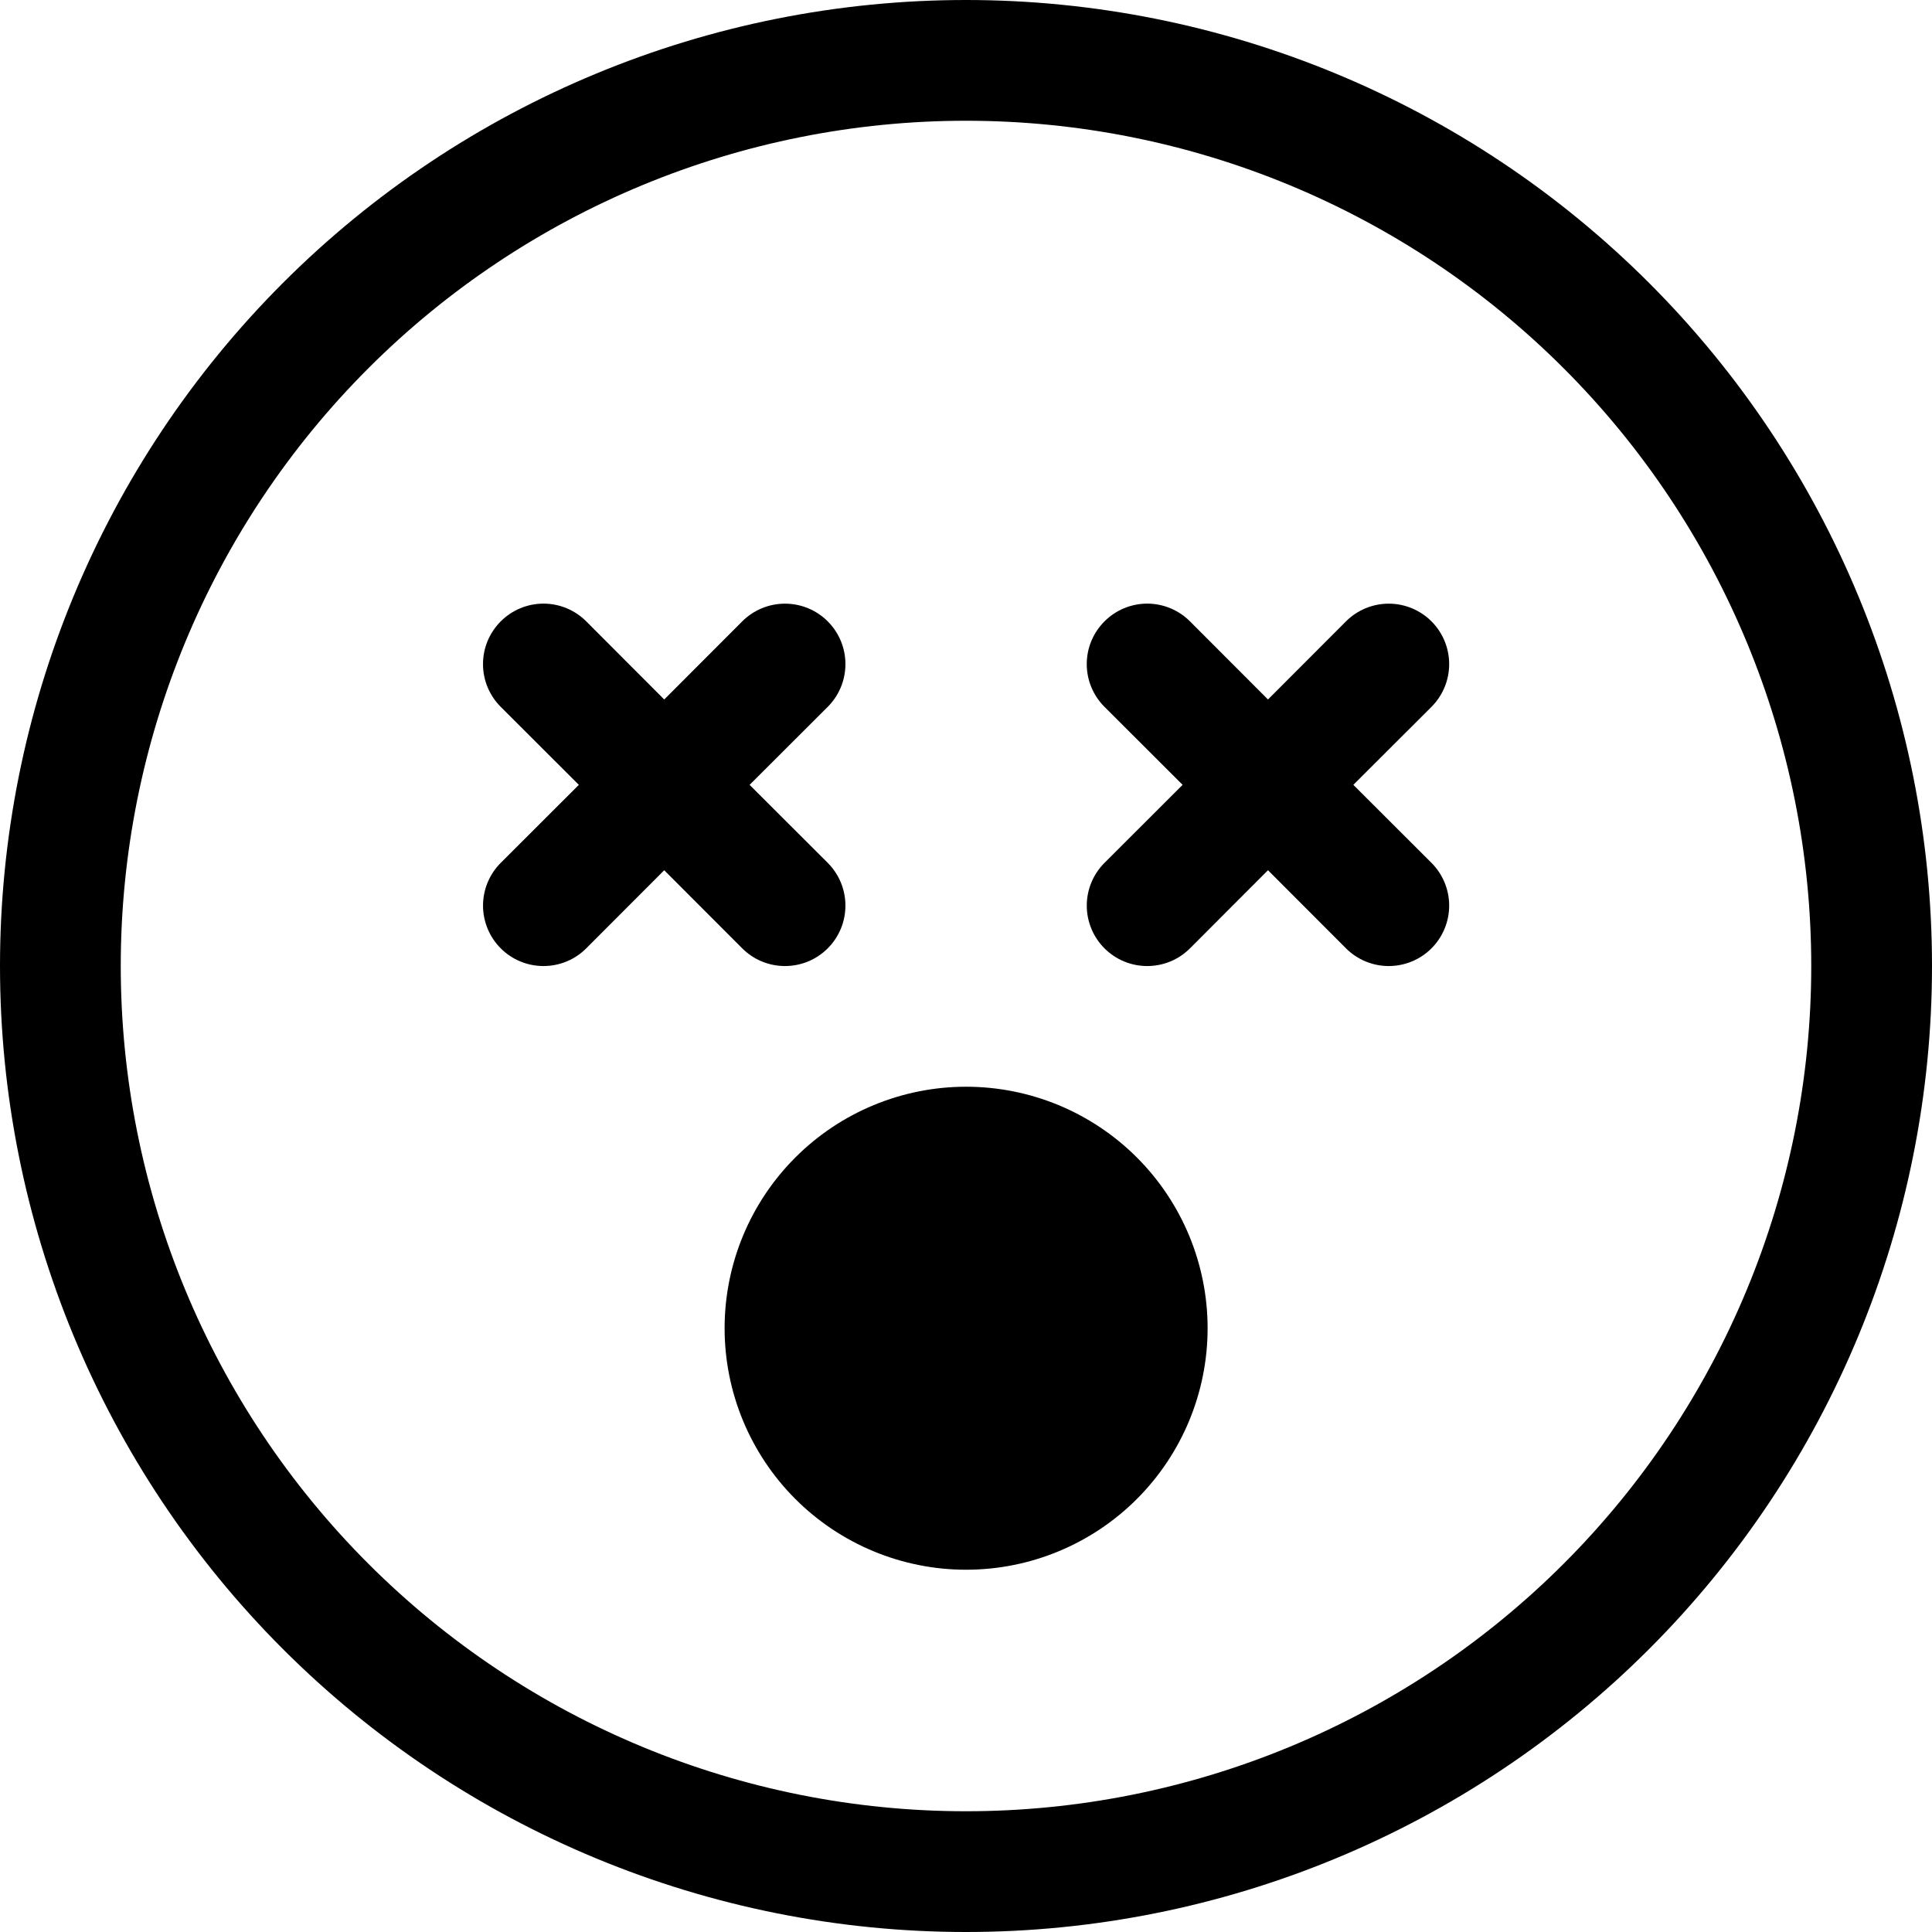<?xml version="1.0" encoding="UTF-8"?> <svg xmlns="http://www.w3.org/2000/svg" width="88" height="88" viewBox="0 0 88 88" fill="none"> <g clip-path="url(#clip0)"> <path d="M44 82.5C33.789 82.5 23.997 78.444 16.776 71.224C9.556 64.004 5.5 54.211 5.5 44C5.5 33.789 9.556 23.997 16.776 16.776C23.997 9.556 33.789 5.5 44 5.5C54.211 5.5 64.004 9.556 71.224 16.776C78.444 23.997 82.5 33.789 82.5 44C82.5 54.211 78.444 64.004 71.224 71.224C64.004 78.444 54.211 82.5 44 82.5ZM44 88C55.669 88 66.861 83.364 75.113 75.113C83.364 66.861 88 55.669 88 44C88 32.331 83.364 21.139 75.113 12.887C66.861 4.636 55.669 0 44 0C32.331 0 21.139 4.636 12.887 12.887C4.636 21.139 0 32.331 0 44C0 55.669 4.636 66.861 12.887 75.113C21.139 83.364 32.331 88 44 88Z" fill="black"></path> <path d="M50.308 28.302C50.563 28.046 50.867 27.843 51.201 27.704C51.535 27.566 51.893 27.494 52.255 27.494C52.617 27.494 52.975 27.566 53.309 27.704C53.643 27.843 53.947 28.046 54.202 28.302L57.755 31.861L61.308 28.302C61.824 27.786 62.525 27.496 63.255 27.496C63.985 27.496 64.686 27.786 65.202 28.302C65.718 28.818 66.008 29.519 66.008 30.249C66.008 30.979 65.718 31.68 65.202 32.196L61.643 35.749L65.202 39.302C65.718 39.818 66.008 40.519 66.008 41.249C66.008 41.979 65.718 42.68 65.202 43.196C64.686 43.712 63.985 44.002 63.255 44.002C62.525 44.002 61.824 43.712 61.308 43.196L57.755 39.638L54.202 43.196C53.946 43.452 53.643 43.655 53.309 43.793C52.975 43.931 52.617 44.002 52.255 44.002C51.893 44.002 51.535 43.931 51.201 43.793C50.867 43.655 50.564 43.452 50.308 43.196C50.052 42.94 49.849 42.637 49.711 42.303C49.573 41.969 49.501 41.611 49.501 41.249C49.501 40.888 49.573 40.529 49.711 40.195C49.849 39.861 50.052 39.558 50.308 39.302L53.866 35.749L50.308 32.196C50.052 31.941 49.849 31.637 49.71 31.303C49.571 30.969 49.5 30.611 49.5 30.249C49.5 29.887 49.571 29.529 49.71 29.195C49.849 28.861 50.052 28.558 50.308 28.302ZM22.808 28.302C23.063 28.046 23.367 27.843 23.701 27.704C24.035 27.566 24.393 27.494 24.755 27.494C25.117 27.494 25.475 27.566 25.809 27.704C26.143 27.843 26.447 28.046 26.702 28.302L30.255 31.861L33.808 28.302C34.064 28.046 34.367 27.844 34.701 27.705C35.035 27.567 35.393 27.496 35.755 27.496C36.117 27.496 36.475 27.567 36.809 27.705C37.143 27.844 37.446 28.046 37.702 28.302C37.958 28.558 38.16 28.861 38.299 29.195C38.437 29.529 38.508 29.887 38.508 30.249C38.508 30.611 38.437 30.969 38.299 31.303C38.16 31.637 37.958 31.94 37.702 32.196L34.143 35.749L37.702 39.302C37.958 39.558 38.16 39.861 38.299 40.195C38.437 40.529 38.508 40.888 38.508 41.249C38.508 41.611 38.437 41.969 38.299 42.303C38.16 42.637 37.958 42.94 37.702 43.196C37.446 43.452 37.143 43.655 36.809 43.793C36.475 43.931 36.117 44.002 35.755 44.002C35.393 44.002 35.035 43.931 34.701 43.793C34.367 43.655 34.064 43.452 33.808 43.196L30.255 39.638L26.702 43.196C26.446 43.452 26.143 43.655 25.809 43.793C25.475 43.931 25.116 44.002 24.755 44.002C24.393 44.002 24.035 43.931 23.701 43.793C23.367 43.655 23.064 43.452 22.808 43.196C22.552 42.94 22.349 42.637 22.211 42.303C22.073 41.969 22.001 41.611 22.001 41.249C22.001 40.888 22.073 40.529 22.211 40.195C22.349 39.861 22.552 39.558 22.808 39.302L26.366 35.749L22.808 32.196C22.552 31.941 22.349 31.637 22.21 31.303C22.071 30.969 22 30.611 22 30.249C22 29.887 22.071 29.529 22.21 29.195C22.349 28.861 22.552 28.558 22.808 28.302V28.302ZM55.005 60.499C55.005 63.416 53.846 66.214 51.783 68.277C49.72 70.34 46.922 71.499 44.005 71.499C41.087 71.499 38.29 70.34 36.227 68.277C34.164 66.214 33.005 63.416 33.005 60.499C33.005 57.582 34.164 54.784 36.227 52.721C38.29 50.658 41.087 49.499 44.005 49.499C46.922 49.499 49.72 50.658 51.783 52.721C53.846 54.784 55.005 57.582 55.005 60.499V60.499Z" fill="black"></path> </g> <defs> <clipPath id="clip0"> <rect width="87.994" height="87.994" fill="white"></rect> </clipPath> </defs> </svg> 